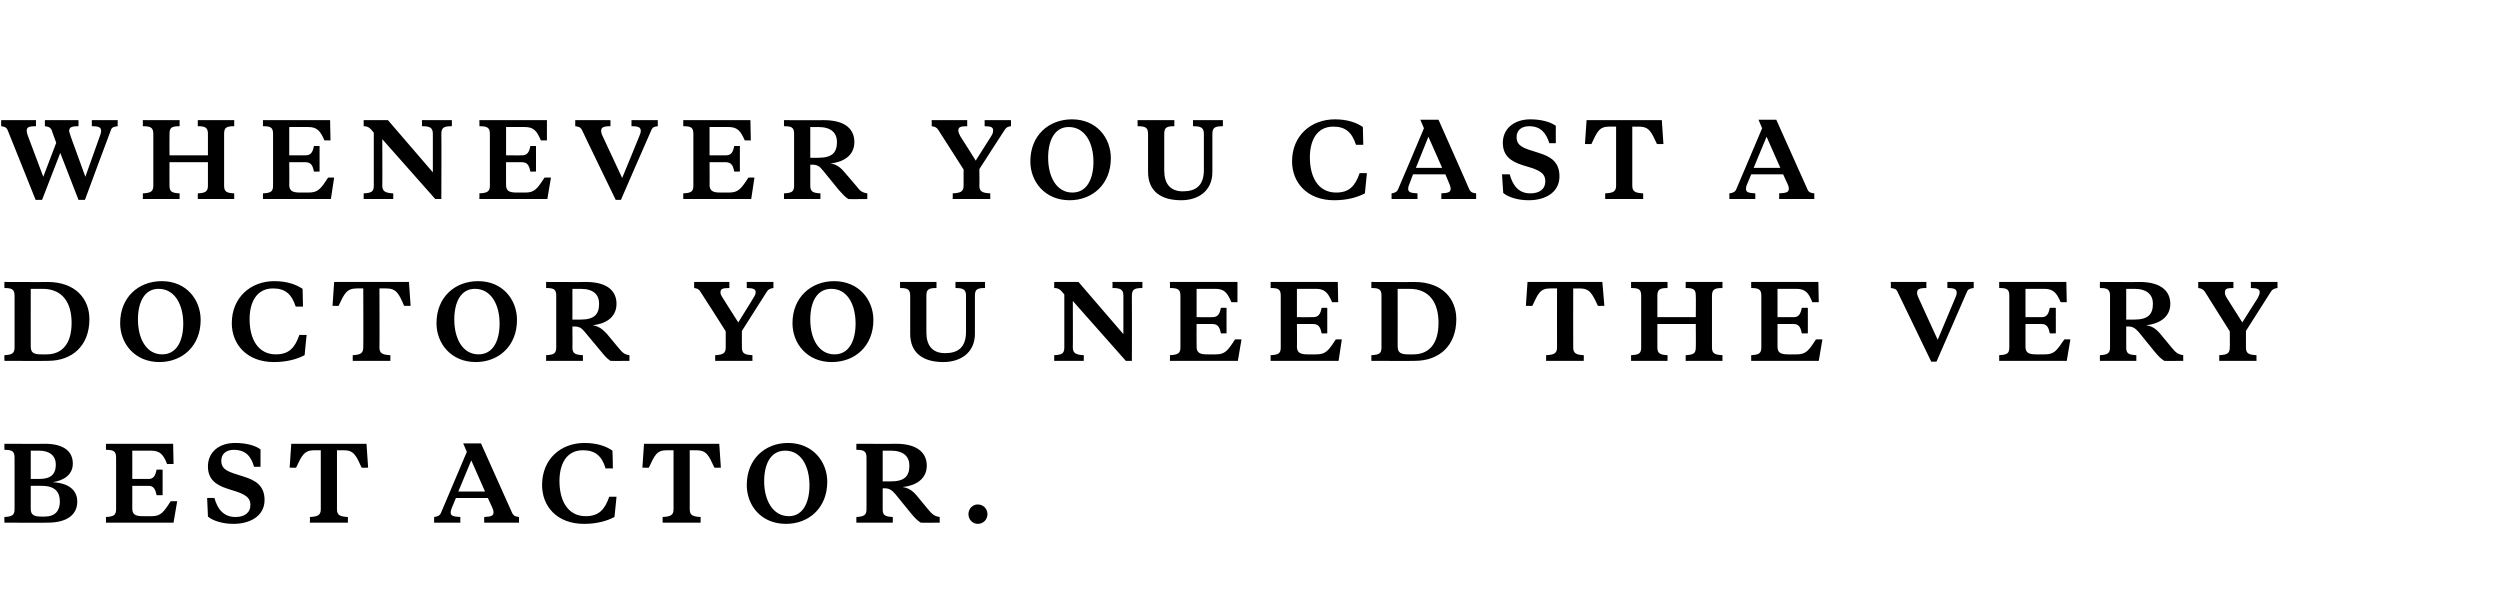 <?xml version="1.0" standalone="no"?><!DOCTYPE svg PUBLIC "-//W3C//DTD SVG 1.1//EN" "http://www.w3.org/Graphics/SVG/1.1/DTD/svg11.dtd"><svg xmlns="http://www.w3.org/2000/svg" version="1.1" width="618px" height="149.3px" viewBox="0 -28 618 149.3" style="top:-28px">  <desc>Whenever you cast a doctor you need the very best actor.</desc>  <defs/>  <g id="Polygon175400">    <path d="M 1.1 99.8 C 2.9 99.7 3.6 99.4 3.6 97.9 C 3.6 97.9 3.6 85.1 3.6 85.1 C 3.6 83.5 2.9 83.2 1.1 83.2 C 1.05 83.17 1.1 81.7 1.1 81.7 C 1.1 81.7 11.1 81.75 11.1 81.7 C 15.5 81.7 18 83.4 18 86.6 C 18 89.4 15.7 90.8 13 91.2 C 16.9 91.4 19.1 93.1 19.1 96 C 19.1 99.2 16.6 101.2 11.8 101.2 C 11.82 101.25 1.1 101.2 1.1 101.2 C 1.1 101.2 1.05 99.82 1.1 99.8 Z M 7.6 92.1 C 7.6 92.1 7.58 97.8 7.6 97.8 C 7.6 99.3 8.4 99.7 10.3 99.7 C 10.3 99.7 11 99.7 11 99.7 C 13.6 99.7 14.8 98.3 14.8 96 C 14.8 93.7 13.7 92.1 10.3 92.1 C 10.32 92.07 7.6 92.1 7.6 92.1 Z M 7.6 83.4 L 7.6 90.4 C 7.6 90.4 9.73 90.4 9.7 90.4 C 12.5 90.4 13.8 89.3 13.8 86.8 C 13.8 84.8 12.4 83.4 9.7 83.4 C 9.7 83.42 7.6 83.4 7.6 83.4 Z M 38.7 94.4 C 38.4 92.8 37.9 92.1 36.7 92.1 C 36.67 92.1 32.7 92.1 32.7 92.1 C 32.7 92.1 32.7 97.7 32.7 97.7 C 32.7 99.2 33.5 99.6 35.3 99.6 C 35.3 99.6 37.5 99.6 37.5 99.6 C 39.7 99.6 40.4 98.7 42.2 95.9 C 42.25 95.87 43.8 95.9 43.8 95.9 L 42.9 101.2 L 26.2 101.2 C 26.2 101.2 26.17 99.82 26.2 99.8 C 28 99.7 28.7 99.4 28.7 97.9 C 28.7 97.9 28.7 85.1 28.7 85.1 C 28.7 83.5 28 83.2 26.2 83.2 C 26.17 83.17 26.2 81.7 26.2 81.7 L 42.8 81.7 L 42.9 86.7 C 42.9 86.7 41.35 86.72 41.3 86.7 C 40.4 84.4 39.6 83.4 37.3 83.4 C 37.32 83.42 32.7 83.4 32.7 83.4 L 32.7 90.4 C 32.7 90.4 36.67 90.42 36.7 90.4 C 37.9 90.4 38.4 89.7 38.7 88.1 C 38.72 88.07 40.2 88.1 40.2 88.1 L 40.2 94.4 C 40.2 94.4 38.72 94.45 38.7 94.4 Z M 51.4 99.7 C 51.42 99.75 51.2 95.1 51.2 95.1 C 51.2 95.1 53.05 95.07 53 95.1 C 53.8 98 55.4 99.8 58.2 99.8 C 60.4 99.8 61.9 98.8 61.9 96.8 C 61.9 95.2 60.9 94.4 58.7 93.6 C 58.7 93.6 56.2 92.8 56.2 92.8 C 53.4 91.9 51.4 90.5 51.4 87.3 C 51.4 83.8 54.1 81.5 58.1 81.5 C 60.8 81.5 63.1 82.1 64.4 83.1 C 64.4 83.15 64.4 87.4 64.4 87.4 C 64.4 87.4 62.8 87.4 62.8 87.4 C 62.1 84.9 60.8 83.2 57.8 83.2 C 55.8 83.2 54.7 84.3 54.7 85.9 C 54.7 87.6 55.7 88.3 57.7 89 C 57.7 89 60.2 89.8 60.2 89.8 C 63.1 90.7 65.4 92 65.4 95.6 C 65.4 99.5 61.9 101.5 57.7 101.5 C 55.2 101.5 52.7 100.8 51.4 99.7 Z M 90.6 81.7 L 91 87.6 C 91 87.6 89.42 87.65 89.4 87.6 C 88 84.6 87.5 83.3 85 83.3 C 84.97 83.32 83.3 83.3 83.3 83.3 C 83.3 83.3 83.32 97.87 83.3 97.9 C 83.3 99.4 84.1 99.7 86 99.8 C 86 99.82 86 101.2 86 101.2 L 76.6 101.2 C 76.6 101.2 76.65 99.82 76.6 99.8 C 78.5 99.7 79.3 99.4 79.3 97.9 C 79.32 97.87 79.3 83.3 79.3 83.3 C 79.3 83.3 77.67 83.32 77.7 83.3 C 75.2 83.3 74.6 84.6 73.2 87.6 C 73.22 87.65 71.6 87.6 71.6 87.6 L 72 81.7 L 90.6 81.7 Z M 120.6 95.1 L 112.7 95.1 C 112.7 95.1 111.75 97.5 111.7 97.5 C 111.6 97.9 111.4 98.3 111.4 98.6 C 111.4 99.5 111.9 99.7 113.8 99.8 C 113.77 99.82 113.8 101.2 113.8 101.2 L 107.3 101.2 C 107.3 101.2 107.35 99.82 107.3 99.8 C 108.1 99.7 108.7 99.5 109 98.8 C 109.02 98.8 115.4 83.7 115.4 83.7 L 114.5 81.6 L 118.9 81.6 C 118.9 81.6 126.62 98.8 126.6 98.8 C 127 99.6 127.5 99.7 128.3 99.8 C 128.3 99.82 128.3 101.2 128.3 101.2 L 119.7 101.2 C 119.7 101.2 119.67 99.82 119.7 99.8 C 121.5 99.7 122 99.5 122 98.6 C 122 98.3 121.9 97.9 121.7 97.5 C 121.7 97.5 120.6 95.1 120.6 95.1 Z M 113.3 93.5 L 119.9 93.5 L 116.5 85.8 L 113.3 93.5 Z M 150.6 94.8 C 150.65 94.82 152.4 94.8 152.4 94.8 C 152.4 94.8 151.92 99.82 151.9 99.8 C 150 100.8 147.5 101.5 144.4 101.5 C 137.6 101.5 134 97.1 134 91.9 C 134 85.5 138.6 81.5 144.5 81.5 C 147.7 81.5 150 82.4 151.4 83.4 C 151.45 83.42 151.5 87.8 151.5 87.8 C 151.5 87.8 149.75 87.77 149.7 87.8 C 148.8 84.7 147.1 83.3 144.1 83.3 C 139.9 83.3 138.3 86.9 138.3 90.9 C 138.3 95.7 140.3 99.6 144.8 99.6 C 148 99.6 149.5 98 150.6 94.8 Z M 177.8 81.7 L 178.2 87.6 C 178.2 87.6 176.6 87.65 176.6 87.6 C 175.2 84.6 174.7 83.3 172.1 83.3 C 172.15 83.32 170.5 83.3 170.5 83.3 C 170.5 83.3 170.5 97.87 170.5 97.9 C 170.5 99.4 171.3 99.7 173.2 99.8 C 173.17 99.82 173.2 101.2 173.2 101.2 L 163.8 101.2 C 163.8 101.2 163.82 99.82 163.8 99.8 C 165.7 99.7 166.5 99.4 166.5 97.9 C 166.5 97.87 166.5 83.3 166.5 83.3 C 166.5 83.3 164.85 83.32 164.8 83.3 C 162.3 83.3 161.8 84.6 160.4 87.6 C 160.4 87.65 158.8 87.6 158.8 87.6 L 159.2 81.7 L 177.8 81.7 Z M 200.1 92 C 200.1 87.3 198.1 83.4 194.1 83.4 C 190.5 83.4 188.9 86.7 188.9 91 C 188.9 95.6 191 99.6 195 99.6 C 198.5 99.6 200.1 96.2 200.1 92 Z M 184.6 91.9 C 184.6 85.5 189.1 81.5 194.8 81.5 C 200.9 81.5 204.5 86.1 204.5 91.1 C 204.5 97.5 200 101.5 194.3 101.5 C 188.1 101.5 184.6 96.9 184.6 91.9 Z M 218.2 83.4 L 218.2 91 C 218.2 91 220.2 91.02 220.2 91 C 223.5 91 224.8 89.8 224.8 87.1 C 224.8 84.9 223.4 83.4 220.2 83.4 C 220.2 83.42 218.2 83.4 218.2 83.4 Z M 221.5 81.7 C 227.2 81.7 229.1 84.3 229.1 87.1 C 229.1 90.6 226.1 92.1 223.1 92.4 C 224.5 92.6 225.5 93.2 226.6 94.5 C 226.6 94.5 229.5 98 229.5 98 C 230.5 99.2 231 99.6 232.3 99.8 C 232.27 99.82 232.3 101.2 232.3 101.2 C 232.3 101.2 227.6 101.25 227.6 101.2 C 226.7 100.6 226.1 100 225.2 98.9 C 225.2 98.9 221.3 94.1 221.3 94.1 C 220.4 93.1 219.8 92.7 218.6 92.7 C 218.57 92.75 218.2 92.7 218.2 92.7 C 218.2 92.7 218.2 97.87 218.2 97.9 C 218.2 99.4 218.8 99.7 220.7 99.8 C 220.72 99.82 220.7 101.2 220.7 101.2 L 211.7 101.2 C 211.7 101.2 211.67 99.82 211.7 99.8 C 213.5 99.7 214.2 99.4 214.2 97.9 C 214.2 97.9 214.2 85.1 214.2 85.1 C 214.2 83.5 213.5 83.2 211.7 83.2 C 211.67 83.17 211.7 81.7 211.7 81.7 C 211.7 81.7 221.5 81.75 221.5 81.7 Z M 241.7 96.7 C 243.1 96.7 244.1 97.8 244.1 99.1 C 244.1 100.4 243.1 101.5 241.7 101.5 C 240.4 101.5 239.4 100.4 239.4 99.1 C 239.4 97.8 240.4 96.7 241.7 96.7 Z " stroke="none" fill="#000"/>  </g>  <g id="Polygon175399">    <path d="M 7.6 43.4 C 7.6 43.4 7.58 57.62 7.6 57.6 C 7.6 59.2 8.3 59.6 10.2 59.6 C 10.2 59.6 11.5 59.6 11.5 59.6 C 15 59.6 17.7 57.4 17.7 51.8 C 17.7 47 15.6 43.4 10.5 43.4 C 10.48 43.42 7.6 43.4 7.6 43.4 Z M 11.7 41.7 C 18.8 41.7 22.1 46 22.1 50.9 C 22.1 57.6 17.7 61.2 11.9 61.2 C 11.88 61.25 1.1 61.2 1.1 61.2 C 1.1 61.2 1.05 59.82 1.1 59.8 C 2.9 59.7 3.6 59.4 3.6 57.9 C 3.6 57.9 3.6 45.1 3.6 45.1 C 3.6 43.5 2.9 43.2 1.1 43.2 C 1.05 43.17 1.1 41.7 1.1 41.7 C 1.1 41.7 11.7 41.75 11.7 41.7 Z M 45.3 52 C 45.3 47.3 43.2 43.4 39.2 43.4 C 35.7 43.4 34.1 46.7 34.1 51 C 34.1 55.6 36.1 59.6 40.1 59.6 C 43.7 59.6 45.3 56.2 45.3 52 Z M 29.7 51.9 C 29.7 45.5 34.2 41.5 40 41.5 C 46.1 41.5 49.6 46.1 49.6 51.1 C 49.6 57.5 45.1 61.5 39.4 61.5 C 33.3 61.5 29.7 56.9 29.7 51.9 Z M 74 54.8 C 74 54.82 75.8 54.8 75.8 54.8 C 75.8 54.8 75.27 59.82 75.3 59.8 C 73.4 60.8 70.9 61.5 67.7 61.5 C 61 61.5 57.3 57.1 57.3 51.9 C 57.3 45.5 62 41.5 67.8 41.5 C 71.1 41.5 73.3 42.4 74.8 43.4 C 74.8 43.42 74.9 47.8 74.9 47.8 C 74.9 47.8 73.1 47.77 73.1 47.8 C 72.1 44.7 70.5 43.3 67.5 43.3 C 63.3 43.3 61.7 46.9 61.7 50.9 C 61.7 55.7 63.7 59.6 68.2 59.6 C 71.4 59.6 72.9 58 74 54.8 Z M 101.1 41.7 L 101.5 47.6 C 101.5 47.6 99.95 47.65 99.9 47.6 C 98.6 44.6 98 43.3 95.5 43.3 C 95.5 43.32 93.8 43.3 93.8 43.3 C 93.8 43.3 93.85 57.87 93.8 57.9 C 93.8 59.4 94.6 59.7 96.5 59.8 C 96.52 59.82 96.5 61.2 96.5 61.2 L 87.2 61.2 C 87.2 61.2 87.17 59.82 87.2 59.8 C 89 59.7 89.8 59.4 89.8 57.9 C 89.85 57.87 89.8 43.3 89.8 43.3 C 89.8 43.3 88.2 43.32 88.2 43.3 C 85.7 43.3 85.1 44.6 83.7 47.6 C 83.75 47.65 82.2 47.6 82.2 47.6 L 82.6 41.7 L 101.1 41.7 Z M 123.5 52 C 123.5 47.3 121.4 43.4 117.4 43.4 C 113.9 43.4 112.3 46.7 112.3 51 C 112.3 55.6 114.3 59.6 118.3 59.6 C 121.9 59.6 123.5 56.2 123.5 52 Z M 107.9 51.9 C 107.9 45.5 112.4 41.5 118.2 41.5 C 124.3 41.5 127.8 46.1 127.8 51.1 C 127.8 57.5 123.3 61.5 117.6 61.5 C 111.5 61.5 107.9 56.9 107.9 51.9 Z M 141.5 43.4 L 141.5 51 C 141.5 51 143.55 51.02 143.5 51 C 146.8 51 148.1 49.8 148.1 47.1 C 148.1 44.9 146.8 43.4 143.5 43.4 C 143.55 43.42 141.5 43.4 141.5 43.4 Z M 144.8 41.7 C 150.6 41.7 152.4 44.3 152.4 47.1 C 152.4 50.6 149.5 52.1 146.5 52.4 C 147.8 52.6 148.8 53.2 150 54.5 C 150 54.5 152.9 58 152.9 58 C 153.9 59.2 154.3 59.6 155.6 59.8 C 155.62 59.82 155.6 61.2 155.6 61.2 C 155.6 61.2 150.95 61.25 150.9 61.2 C 150 60.6 149.5 60 148.6 58.9 C 148.6 58.9 144.6 54.1 144.6 54.1 C 143.8 53.1 143.2 52.7 141.9 52.7 C 141.92 52.75 141.5 52.7 141.5 52.7 C 141.5 52.7 141.55 57.87 141.5 57.9 C 141.5 59.4 142.2 59.7 144.1 59.8 C 144.07 59.82 144.1 61.2 144.1 61.2 L 135 61.2 C 135 61.2 135.02 59.82 135 59.8 C 136.9 59.7 137.5 59.4 137.5 57.9 C 137.5 57.9 137.5 45.1 137.5 45.1 C 137.5 43.5 136.9 43.2 135 43.2 C 135.02 43.17 135 41.7 135 41.7 C 135 41.7 144.85 41.75 144.8 41.7 Z M 186.2 45.7 C 186.6 45.1 186.8 44.7 186.8 44.2 C 186.8 43.5 186.2 43.2 184.6 43.2 C 184.62 43.17 184.6 41.7 184.6 41.7 L 191.2 41.7 C 191.2 41.7 191.17 43.17 191.2 43.2 C 190.4 43.3 189.9 43.5 189.5 44.2 C 189.5 44.2 183.4 53.8 183.4 53.8 C 183.4 53.8 183.37 57.87 183.4 57.9 C 183.4 59.4 184.1 59.7 186 59.8 C 186 59.82 186 61.2 186 61.2 L 176.8 61.2 C 176.8 61.2 176.77 59.82 176.8 59.8 C 178.6 59.7 179.4 59.4 179.4 57.9 C 179.42 57.87 179.4 53.9 179.4 53.9 C 179.4 53.9 173.25 44.2 173.2 44.2 C 172.8 43.5 172.4 43.3 171.6 43.2 C 171.57 43.17 171.6 41.7 171.6 41.7 L 180.3 41.7 C 180.3 41.7 180.3 43.17 180.3 43.2 C 178.6 43.2 178.1 43.4 178.1 44.3 C 178.1 44.7 178.3 45.1 178.7 45.7 C 178.67 45.7 182.5 51.7 182.5 51.7 C 182.5 51.7 186.25 45.7 186.2 45.7 Z M 211.5 52 C 211.5 47.3 209.5 43.4 205.5 43.4 C 201.9 43.4 200.3 46.7 200.3 51 C 200.3 55.6 202.3 59.6 206.3 59.6 C 209.9 59.6 211.5 56.2 211.5 52 Z M 195.9 51.9 C 195.9 45.5 200.5 41.5 206.2 41.5 C 212.3 41.5 215.9 46.1 215.9 51.1 C 215.9 57.5 211.4 61.5 205.6 61.5 C 199.5 61.5 195.9 56.9 195.9 51.9 Z M 229 54.2 C 229 57.4 230.5 59.3 233.6 59.3 C 236.7 59.3 238.8 58 238.8 54 C 238.8 54 238.8 45.1 238.8 45.1 C 238.8 43.5 238 43.2 236.2 43.2 C 236.17 43.17 236.2 41.7 236.2 41.7 L 243.5 41.7 C 243.5 41.7 243.52 43.17 243.5 43.2 C 241.6 43.2 241 43.5 241 45.1 C 241 45.1 241 54.5 241 54.5 C 241 59.3 237.3 61.5 233.2 61.5 C 228.1 61.5 225 59.2 225 54.5 C 225 54.5 225 45.1 225 45.1 C 225 43.5 224.3 43.2 222.5 43.2 C 222.47 43.17 222.5 41.7 222.5 41.7 L 231.5 41.7 C 231.5 41.7 231.52 43.17 231.5 43.2 C 229.6 43.2 229 43.5 229 45.1 C 229 45.1 229 54.2 229 54.2 Z M 263.1 44.8 C 262.2 43.7 261.8 43.2 260.6 43.2 C 260.6 43.17 260.6 41.7 260.6 41.7 L 266.6 41.7 L 277.7 54.6 C 277.7 54.6 277.72 45.12 277.7 45.1 C 277.7 43.5 276.9 43.2 275 43.2 C 275.05 43.17 275 41.7 275 41.7 L 282.4 41.7 C 282.4 41.7 282.4 43.17 282.4 43.2 C 280.5 43.2 279.8 43.5 279.8 45.1 C 279.85 45.12 279.8 61.2 279.8 61.2 L 278.3 61.2 L 265.2 46.4 C 265.2 46.4 265.25 57.87 265.2 57.9 C 265.2 59.4 266.1 59.7 267.9 59.8 C 267.95 59.82 267.9 61.2 267.9 61.2 L 260.6 61.2 C 260.6 61.2 260.6 59.82 260.6 59.8 C 262.5 59.7 263.1 59.4 263.1 57.9 C 263.1 57.9 263.1 44.8 263.1 44.8 Z M 301.8 54.4 C 301.5 52.8 301 52.1 299.7 52.1 C 299.75 52.1 295.8 52.1 295.8 52.1 C 295.8 52.1 295.77 57.7 295.8 57.7 C 295.8 59.2 296.6 59.6 298.4 59.6 C 298.4 59.6 300.6 59.6 300.6 59.6 C 302.8 59.6 303.5 58.7 305.3 55.9 C 305.32 55.87 306.9 55.9 306.9 55.9 L 306 61.2 L 289.2 61.2 C 289.2 61.2 289.25 59.82 289.2 59.8 C 291.1 59.7 291.8 59.4 291.8 57.9 C 291.8 57.9 291.8 45.1 291.8 45.1 C 291.8 43.5 291.1 43.2 289.2 43.2 C 289.25 43.17 289.2 41.7 289.2 41.7 L 305.9 41.7 L 305.9 46.7 C 305.9 46.7 304.42 46.72 304.4 46.7 C 303.4 44.4 302.7 43.4 300.4 43.4 C 300.4 43.42 295.8 43.4 295.8 43.4 L 295.8 50.4 C 295.8 50.4 299.75 50.42 299.7 50.4 C 301 50.4 301.5 49.7 301.8 48.1 C 301.8 48.07 303.2 48.1 303.2 48.1 L 303.2 54.4 C 303.2 54.4 301.8 54.45 301.8 54.4 Z M 326.7 54.4 C 326.4 52.8 325.9 52.1 324.6 52.1 C 324.62 52.1 320.6 52.1 320.6 52.1 C 320.6 52.1 320.65 57.7 320.6 57.7 C 320.6 59.2 321.5 59.6 323.2 59.6 C 323.2 59.6 325.4 59.6 325.4 59.6 C 327.7 59.6 328.4 58.7 330.2 55.9 C 330.2 55.87 331.7 55.9 331.7 55.9 L 330.9 61.2 L 314.1 61.2 C 314.1 61.2 314.12 59.82 314.1 59.8 C 316 59.7 316.6 59.4 316.6 57.9 C 316.6 57.9 316.6 45.1 316.6 45.1 C 316.6 43.5 316 43.2 314.1 43.2 C 314.12 43.17 314.1 41.7 314.1 41.7 L 330.7 41.7 L 330.8 46.7 C 330.8 46.7 329.3 46.72 329.3 46.7 C 328.3 44.4 327.5 43.4 325.3 43.4 C 325.27 43.42 320.6 43.4 320.6 43.4 L 320.6 50.4 C 320.6 50.4 324.62 50.42 324.6 50.4 C 325.9 50.4 326.4 49.7 326.7 48.1 C 326.67 48.07 328.1 48.1 328.1 48.1 L 328.1 54.4 C 328.1 54.4 326.67 54.45 326.7 54.4 Z M 345.5 43.4 C 345.5 43.4 345.52 57.62 345.5 57.6 C 345.5 59.2 346.3 59.6 348.1 59.6 C 348.1 59.6 349.4 59.6 349.4 59.6 C 352.9 59.6 355.6 57.4 355.6 51.8 C 355.6 47 353.5 43.4 348.4 43.4 C 348.42 43.42 345.5 43.4 345.5 43.4 Z M 349.6 41.7 C 356.7 41.7 360 46 360 50.9 C 360 57.6 355.6 61.2 349.8 61.2 C 349.82 61.25 339 61.2 339 61.2 C 339 61.2 339 59.82 339 59.8 C 340.9 59.7 341.5 59.4 341.5 57.9 C 341.5 57.9 341.5 45.1 341.5 45.1 C 341.5 43.5 340.9 43.2 339 43.2 C 339 43.17 339 41.7 339 41.7 C 339 41.7 349.65 41.75 349.6 41.7 Z M 396.1 41.7 L 396.6 47.6 C 396.6 47.6 394.97 47.65 395 47.6 C 393.6 44.6 393 43.3 390.5 43.3 C 390.52 43.32 388.9 43.3 388.9 43.3 C 388.9 43.3 388.87 57.87 388.9 57.9 C 388.9 59.4 389.7 59.7 391.5 59.8 C 391.55 59.82 391.5 61.2 391.5 61.2 L 382.2 61.2 C 382.2 61.2 382.2 59.82 382.2 59.8 C 384.1 59.7 384.9 59.4 384.9 57.9 C 384.87 57.87 384.9 43.3 384.9 43.3 C 384.9 43.3 383.22 43.32 383.2 43.3 C 380.7 43.3 380.2 44.6 378.8 47.6 C 378.77 47.65 377.2 47.6 377.2 47.6 L 377.6 41.7 L 396.1 41.7 Z M 419.2 52.1 L 409.7 52.1 C 409.7 52.1 409.72 57.87 409.7 57.9 C 409.7 59.4 410.4 59.7 412.2 59.8 C 412.25 59.82 412.2 61.2 412.2 61.2 L 403.2 61.2 C 403.2 61.2 403.2 59.82 403.2 59.8 C 405.1 59.7 405.7 59.4 405.7 57.9 C 405.7 57.9 405.7 45.1 405.7 45.1 C 405.7 43.5 405.1 43.2 403.2 43.2 C 403.2 43.17 403.2 41.7 403.2 41.7 L 412.2 41.7 C 412.2 41.7 412.25 43.17 412.2 43.2 C 410.4 43.2 409.7 43.5 409.7 45.1 C 409.72 45.12 409.7 50.4 409.7 50.4 L 419.2 50.4 C 419.2 50.4 419.25 45.12 419.2 45.1 C 419.2 43.5 418.6 43.2 416.7 43.2 C 416.72 43.17 416.7 41.7 416.7 41.7 L 425.8 41.7 C 425.8 41.7 425.77 43.17 425.8 43.2 C 423.9 43.2 423.2 43.5 423.2 45.1 C 423.2 45.1 423.2 57.9 423.2 57.9 C 423.2 59.4 423.9 59.7 425.8 59.8 C 425.77 59.82 425.8 61.2 425.8 61.2 L 416.7 61.2 C 416.7 61.2 416.72 59.82 416.7 59.8 C 418.6 59.7 419.2 59.4 419.2 57.9 C 419.25 57.87 419.2 52.1 419.2 52.1 Z M 445.4 54.4 C 445.1 52.8 444.6 52.1 443.4 52.1 C 443.37 52.1 439.4 52.1 439.4 52.1 C 439.4 52.1 439.4 57.7 439.4 57.7 C 439.4 59.2 440.2 59.6 442 59.6 C 442 59.6 444.2 59.6 444.2 59.6 C 446.4 59.6 447.1 58.7 448.9 55.9 C 448.95 55.87 450.5 55.9 450.5 55.9 L 449.6 61.2 L 432.9 61.2 C 432.9 61.2 432.87 59.82 432.9 59.8 C 434.7 59.7 435.4 59.4 435.4 57.9 C 435.4 57.9 435.4 45.1 435.4 45.1 C 435.4 43.5 434.7 43.2 432.9 43.2 C 432.87 43.17 432.9 41.7 432.9 41.7 L 449.5 41.7 L 449.6 46.7 C 449.6 46.7 448.05 46.72 448 46.7 C 447.1 44.4 446.3 43.4 444 43.4 C 444.02 43.42 439.4 43.4 439.4 43.4 L 439.4 50.4 C 439.4 50.4 443.37 50.42 443.4 50.4 C 444.6 50.4 445.1 49.7 445.4 48.1 C 445.42 48.07 446.9 48.1 446.9 48.1 L 446.9 54.4 C 446.9 54.4 445.42 54.45 445.4 54.4 Z M 483.4 45.5 C 483.6 45.1 483.7 44.7 483.7 44.4 C 483.7 43.5 483.2 43.2 481.4 43.2 C 481.37 43.17 481.4 41.7 481.4 41.7 L 487.9 41.7 C 487.9 41.7 487.9 43.17 487.9 43.2 C 487.1 43.3 486.5 43.4 486.2 44.2 C 486.22 44.2 478.7 61.4 478.7 61.4 L 477.4 61.4 C 477.4 61.4 469.12 44.2 469.1 44.2 C 468.8 43.4 468.2 43.3 467.4 43.2 C 467.45 43.17 467.4 41.7 467.4 41.7 L 476.2 41.7 C 476.2 41.7 476.2 43.17 476.2 43.2 C 474.4 43.2 473.9 43.5 473.9 44.4 C 473.9 44.7 474 45.1 474.2 45.5 C 474.17 45.5 479 56 479 56 C 479 56 483.4 45.5 483.4 45.5 Z M 506.7 54.4 C 506.4 52.8 505.9 52.1 504.7 52.1 C 504.7 52.1 500.7 52.1 500.7 52.1 C 500.7 52.1 500.72 57.7 500.7 57.7 C 500.7 59.2 501.5 59.6 503.3 59.6 C 503.3 59.6 505.5 59.6 505.5 59.6 C 507.8 59.6 508.4 58.7 510.3 55.9 C 510.27 55.87 511.8 55.9 511.8 55.9 L 510.9 61.2 L 494.2 61.2 C 494.2 61.2 494.2 59.82 494.2 59.8 C 496.1 59.7 496.7 59.4 496.7 57.9 C 496.7 57.9 496.7 45.1 496.7 45.1 C 496.7 43.5 496.1 43.2 494.2 43.2 C 494.2 43.17 494.2 41.7 494.2 41.7 L 510.8 41.7 L 510.9 46.7 C 510.9 46.7 509.37 46.72 509.4 46.7 C 508.4 44.4 507.6 43.4 505.3 43.4 C 505.35 43.42 500.7 43.4 500.7 43.4 L 500.7 50.4 C 500.7 50.4 504.7 50.42 504.7 50.4 C 505.9 50.4 506.4 49.7 506.7 48.1 C 506.75 48.07 508.2 48.1 508.2 48.1 L 508.2 54.4 C 508.2 54.4 506.75 54.45 506.7 54.4 Z M 525.6 43.4 L 525.6 51 C 525.6 51 527.6 51.02 527.6 51 C 530.9 51 532.2 49.8 532.2 47.1 C 532.2 44.9 530.8 43.4 527.6 43.4 C 527.6 43.42 525.6 43.4 525.6 43.4 Z M 528.9 41.7 C 534.6 41.7 536.5 44.3 536.5 47.1 C 536.5 50.6 533.5 52.1 530.5 52.4 C 531.9 52.6 532.9 53.2 534 54.5 C 534 54.5 536.9 58 536.9 58 C 537.9 59.2 538.4 59.6 539.7 59.8 C 539.67 59.82 539.7 61.2 539.7 61.2 C 539.7 61.2 535 61.25 535 61.2 C 534.1 60.6 533.5 60 532.6 58.9 C 532.6 58.9 528.7 54.1 528.7 54.1 C 527.8 53.1 527.2 52.7 526 52.7 C 525.97 52.75 525.6 52.7 525.6 52.7 C 525.6 52.7 525.6 57.87 525.6 57.9 C 525.6 59.4 526.2 59.7 528.1 59.8 C 528.12 59.82 528.1 61.2 528.1 61.2 L 519.1 61.2 C 519.1 61.2 519.07 59.82 519.1 59.8 C 520.9 59.7 521.6 59.4 521.6 57.9 C 521.6 57.9 521.6 45.1 521.6 45.1 C 521.6 43.5 520.9 43.2 519.1 43.2 C 519.07 43.17 519.1 41.7 519.1 41.7 C 519.1 41.7 528.9 41.75 528.9 41.7 Z M 558.1 45.7 C 558.4 45.1 558.6 44.7 558.6 44.2 C 558.6 43.5 558 43.2 556.4 43.2 C 556.45 43.17 556.4 41.7 556.4 41.7 L 563 41.7 C 563 41.7 563 43.17 563 43.2 C 562.2 43.3 561.7 43.5 561.3 44.2 C 561.32 44.2 555.2 53.8 555.2 53.8 C 555.2 53.8 555.2 57.87 555.2 57.9 C 555.2 59.4 555.9 59.7 557.8 59.8 C 557.82 59.82 557.8 61.2 557.8 61.2 L 548.6 61.2 C 548.6 61.2 548.6 59.82 548.6 59.8 C 550.5 59.7 551.2 59.4 551.2 57.9 C 551.25 57.87 551.2 53.9 551.2 53.9 C 551.2 53.9 545.07 44.2 545.1 44.2 C 544.6 43.5 544.2 43.3 543.4 43.2 C 543.4 43.17 543.4 41.7 543.4 41.7 L 552.1 41.7 C 552.1 41.7 552.12 43.17 552.1 43.2 C 550.4 43.2 550 43.4 550 44.3 C 550 44.7 550.1 45.1 550.5 45.7 C 550.5 45.7 554.3 51.7 554.3 51.7 C 554.3 51.7 558.07 45.7 558.1 45.7 Z " stroke="none" fill="#000"/>  </g>  <g id="Polygon175398">    <path d="M 24.7 5.6 C 24.9 5.1 25 4.7 25 4.4 C 25 3.5 24.5 3.2 22.7 3.2 C 22.68 3.17 22.7 1.7 22.7 1.7 L 29.1 1.7 C 29.1 1.7 29.05 3.17 29.1 3.2 C 28.3 3.3 27.6 3.4 27.4 4.2 C 27.35 4.2 21 21.4 21 21.4 L 19.4 21.4 L 14.9 9.8 L 10.4 21.4 L 8.8 21.4 C 8.8 21.4 1.93 4.2 1.9 4.2 C 1.6 3.4 1 3.3 0.3 3.2 C 0.25 3.17 0.3 1.7 0.3 1.7 L 8.9 1.7 C 8.9 1.7 8.85 3.17 8.9 3.2 C 7 3.2 6.6 3.5 6.6 4.4 C 6.6 4.7 6.7 5 6.9 5.6 C 6.9 5.62 10.7 15.7 10.7 15.7 L 13.9 7.3 C 13.9 7.3 12.75 4.2 12.8 4.2 C 12.4 3.4 11.9 3.3 11.1 3.2 C 11.07 3.17 11.1 1.7 11.1 1.7 L 19.4 1.7 C 19.4 1.7 19.43 3.17 19.4 3.2 C 17.6 3.2 17.1 3.5 17.1 4.4 C 17.1 4.7 17.3 5 17.5 5.8 C 17.5 5.77 21.1 15.7 21.1 15.7 C 21.1 15.7 24.68 5.65 24.7 5.6 Z M 51.4 12.1 L 41.9 12.1 C 41.9 12.1 41.87 17.87 41.9 17.9 C 41.9 19.4 42.5 19.7 44.4 19.8 C 44.4 19.82 44.4 21.2 44.4 21.2 L 35.3 21.2 C 35.3 21.2 35.35 19.82 35.3 19.8 C 37.2 19.7 37.9 19.4 37.9 17.9 C 37.9 17.9 37.9 5.1 37.9 5.1 C 37.9 3.5 37.2 3.2 35.3 3.2 C 35.35 3.17 35.3 1.7 35.3 1.7 L 44.4 1.7 C 44.4 1.7 44.4 3.17 44.4 3.2 C 42.5 3.2 41.9 3.5 41.9 5.1 C 41.87 5.12 41.9 10.4 41.9 10.4 L 51.4 10.4 C 51.4 10.4 51.4 5.12 51.4 5.1 C 51.4 3.5 50.7 3.2 48.9 3.2 C 48.87 3.17 48.9 1.7 48.9 1.7 L 57.9 1.7 C 57.9 1.7 57.92 3.17 57.9 3.2 C 56 3.2 55.4 3.5 55.4 5.1 C 55.4 5.1 55.4 17.9 55.4 17.9 C 55.4 19.4 56 19.7 57.9 19.8 C 57.92 19.82 57.9 21.2 57.9 21.2 L 48.9 21.2 C 48.9 21.2 48.87 19.82 48.9 19.8 C 50.7 19.7 51.4 19.4 51.4 17.9 C 51.4 17.87 51.4 12.1 51.4 12.1 Z M 77.6 14.4 C 77.3 12.8 76.8 12.1 75.5 12.1 C 75.52 12.1 71.5 12.1 71.5 12.1 C 71.5 12.1 71.55 17.7 71.5 17.7 C 71.5 19.2 72.4 19.6 74.1 19.6 C 74.1 19.6 76.3 19.6 76.3 19.6 C 78.6 19.6 79.3 18.7 81.1 15.9 C 81.1 15.87 82.6 15.9 82.6 15.9 L 81.8 21.2 L 65 21.2 C 65 21.2 65.02 19.82 65 19.8 C 66.9 19.7 67.5 19.4 67.5 17.9 C 67.5 17.9 67.5 5.1 67.5 5.1 C 67.5 3.5 66.9 3.2 65 3.2 C 65.02 3.17 65 1.7 65 1.7 L 81.6 1.7 L 81.7 6.7 C 81.7 6.7 80.2 6.72 80.2 6.7 C 79.2 4.4 78.4 3.4 76.2 3.4 C 76.17 3.42 71.5 3.4 71.5 3.4 L 71.5 10.4 C 71.5 10.4 75.52 10.42 75.5 10.4 C 76.8 10.4 77.3 9.7 77.6 8.1 C 77.57 8.07 79 8.1 79 8.1 L 79 14.4 C 79 14.4 77.57 14.45 77.6 14.4 Z M 92.4 4.8 C 91.5 3.7 91.1 3.2 89.9 3.2 C 89.9 3.17 89.9 1.7 89.9 1.7 L 95.9 1.7 L 107 14.6 C 107 14.6 107.02 5.12 107 5.1 C 107 3.5 106.2 3.2 104.3 3.2 C 104.35 3.17 104.3 1.7 104.3 1.7 L 111.7 1.7 C 111.7 1.7 111.7 3.17 111.7 3.2 C 109.8 3.2 109.1 3.5 109.1 5.1 C 109.15 5.12 109.1 21.2 109.1 21.2 L 107.6 21.2 L 94.5 6.4 C 94.5 6.4 94.55 17.87 94.5 17.9 C 94.5 19.4 95.4 19.7 97.2 19.8 C 97.25 19.82 97.2 21.2 97.2 21.2 L 89.9 21.2 C 89.9 21.2 89.9 19.82 89.9 19.8 C 91.8 19.7 92.4 19.4 92.4 17.9 C 92.4 17.9 92.4 4.8 92.4 4.8 Z M 131.1 14.4 C 130.8 12.8 130.3 12.1 129 12.1 C 129.05 12.1 125.1 12.1 125.1 12.1 C 125.1 12.1 125.07 17.7 125.1 17.7 C 125.1 19.2 125.9 19.6 127.7 19.6 C 127.7 19.6 129.9 19.6 129.9 19.6 C 132.1 19.6 132.8 18.7 134.6 15.9 C 134.62 15.87 136.2 15.9 136.2 15.9 L 135.3 21.2 L 118.5 21.2 C 118.5 21.2 118.55 19.82 118.5 19.8 C 120.4 19.7 121.1 19.4 121.1 17.9 C 121.1 17.9 121.1 5.1 121.1 5.1 C 121.1 3.5 120.4 3.2 118.5 3.2 C 118.55 3.17 118.5 1.7 118.5 1.7 L 135.2 1.7 L 135.2 6.7 C 135.2 6.7 133.72 6.72 133.7 6.7 C 132.7 4.4 132 3.4 129.7 3.4 C 129.7 3.42 125.1 3.4 125.1 3.4 L 125.1 10.4 C 125.1 10.4 129.05 10.42 129 10.4 C 130.3 10.4 130.8 9.7 131.1 8.1 C 131.1 8.07 132.5 8.1 132.5 8.1 L 132.5 14.4 C 132.5 14.4 131.1 14.45 131.1 14.4 Z M 158.1 5.5 C 158.3 5.1 158.4 4.7 158.4 4.4 C 158.4 3.5 157.9 3.2 156.1 3.2 C 156.1 3.17 156.1 1.7 156.1 1.7 L 162.6 1.7 C 162.6 1.7 162.63 3.17 162.6 3.2 C 161.8 3.3 161.3 3.4 161 4.2 C 160.95 4.2 153.5 21.4 153.5 21.4 L 152.2 21.4 C 152.2 21.4 143.85 4.2 143.9 4.2 C 143.5 3.4 143 3.3 142.2 3.2 C 142.18 3.17 142.2 1.7 142.2 1.7 L 150.9 1.7 C 150.9 1.7 150.93 3.17 150.9 3.2 C 149.1 3.2 148.6 3.5 148.6 4.4 C 148.6 4.7 148.7 5.1 148.9 5.5 C 148.9 5.5 153.8 16 153.8 16 C 153.8 16 158.13 5.5 158.1 5.5 Z M 181.5 14.4 C 181.2 12.8 180.7 12.1 179.4 12.1 C 179.42 12.1 175.4 12.1 175.4 12.1 C 175.4 12.1 175.45 17.7 175.4 17.7 C 175.4 19.2 176.3 19.6 178 19.6 C 178 19.6 180.2 19.6 180.2 19.6 C 182.5 19.6 183.2 18.7 185 15.9 C 185 15.87 186.5 15.9 186.5 15.9 L 185.7 21.2 L 168.9 21.2 C 168.9 21.2 168.92 19.82 168.9 19.8 C 170.8 19.7 171.4 19.4 171.4 17.9 C 171.4 17.9 171.4 5.1 171.4 5.1 C 171.4 3.5 170.8 3.2 168.9 3.2 C 168.92 3.17 168.9 1.7 168.9 1.7 L 185.5 1.7 L 185.6 6.7 C 185.6 6.7 184.1 6.72 184.1 6.7 C 183.1 4.4 182.3 3.4 180.1 3.4 C 180.07 3.42 175.4 3.4 175.4 3.4 L 175.4 10.4 C 175.4 10.4 179.42 10.42 179.4 10.4 C 180.7 10.4 181.2 9.7 181.5 8.1 C 181.47 8.07 182.9 8.1 182.9 8.1 L 182.9 14.4 C 182.9 14.4 181.47 14.45 181.5 14.4 Z M 200.3 3.4 L 200.3 11 C 200.3 11 202.32 11.02 202.3 11 C 205.6 11 206.9 9.8 206.9 7.1 C 206.9 4.9 205.5 3.4 202.3 3.4 C 202.32 3.42 200.3 3.4 200.3 3.4 Z M 203.6 1.7 C 209.4 1.7 211.2 4.3 211.2 7.1 C 211.2 10.6 208.3 12.1 205.3 12.4 C 206.6 12.6 207.6 13.2 208.7 14.5 C 208.7 14.5 211.7 18 211.7 18 C 212.6 19.2 213.1 19.6 214.4 19.8 C 214.4 19.82 214.4 21.2 214.4 21.2 C 214.4 21.2 209.72 21.25 209.7 21.2 C 208.8 20.6 208.3 20 207.3 18.9 C 207.3 18.9 203.4 14.1 203.4 14.1 C 202.6 13.1 202 12.7 200.7 12.7 C 200.7 12.75 200.3 12.7 200.3 12.7 C 200.3 12.7 200.32 17.87 200.3 17.9 C 200.3 19.4 201 19.7 202.8 19.8 C 202.85 19.82 202.8 21.2 202.8 21.2 L 193.8 21.2 C 193.8 21.2 193.8 19.82 193.8 19.8 C 195.7 19.7 196.3 19.4 196.3 17.9 C 196.3 17.9 196.3 5.1 196.3 5.1 C 196.3 3.5 195.7 3.2 193.8 3.2 C 193.8 3.17 193.8 1.7 193.8 1.7 C 193.8 1.7 203.62 1.75 203.6 1.7 Z M 245 5.7 C 245.4 5.1 245.5 4.7 245.5 4.2 C 245.5 3.5 245 3.2 243.4 3.2 C 243.4 3.17 243.4 1.7 243.4 1.7 L 249.9 1.7 C 249.9 1.7 249.95 3.17 249.9 3.2 C 249.1 3.3 248.7 3.5 248.3 4.2 C 248.27 4.2 242.1 13.8 242.1 13.8 C 242.1 13.8 242.15 17.87 242.1 17.9 C 242.1 19.4 242.9 19.7 244.8 19.8 C 244.77 19.82 244.8 21.2 244.8 21.2 L 235.5 21.2 C 235.5 21.2 235.55 19.82 235.5 19.8 C 237.4 19.7 238.2 19.4 238.2 17.9 C 238.2 17.87 238.2 13.9 238.2 13.9 C 238.2 13.9 232.02 4.2 232 4.2 C 231.6 3.5 231.1 3.3 230.3 3.2 C 230.35 3.17 230.3 1.7 230.3 1.7 L 239.1 1.7 C 239.1 1.7 239.07 3.17 239.1 3.2 C 237.4 3.2 236.9 3.4 236.9 4.3 C 236.9 4.7 237.1 5.1 237.4 5.7 C 237.45 5.7 241.2 11.7 241.2 11.7 C 241.2 11.7 245.02 5.7 245 5.7 Z M 270.3 12 C 270.3 7.3 268.2 3.4 264.2 3.4 C 260.7 3.4 259.1 6.7 259.1 11 C 259.1 15.6 261.1 19.6 265.1 19.6 C 268.7 19.6 270.3 16.2 270.3 12 Z M 254.7 11.9 C 254.7 5.5 259.2 1.5 265 1.5 C 271.1 1.5 274.6 6.1 274.6 11.1 C 274.6 17.5 270.1 21.5 264.4 21.5 C 258.3 21.5 254.7 16.9 254.7 11.9 Z M 287.8 14.2 C 287.8 17.4 289.3 19.3 292.4 19.3 C 295.5 19.3 297.6 18 297.6 14 C 297.6 14 297.6 5.1 297.6 5.1 C 297.6 3.5 296.8 3.2 294.9 3.2 C 294.95 3.17 294.9 1.7 294.9 1.7 L 302.3 1.7 C 302.3 1.7 302.3 3.17 302.3 3.2 C 300.4 3.2 299.7 3.5 299.7 5.1 C 299.7 5.1 299.7 14.5 299.7 14.5 C 299.7 19.3 296.1 21.5 292 21.5 C 286.9 21.5 283.8 19.2 283.8 14.5 C 283.8 14.5 283.8 5.1 283.8 5.1 C 283.8 3.5 283.1 3.2 281.2 3.2 C 281.25 3.17 281.2 1.7 281.2 1.7 L 290.3 1.7 C 290.3 1.7 290.3 3.17 290.3 3.2 C 288.4 3.2 287.8 3.5 287.8 5.1 C 287.8 5.1 287.8 14.2 287.8 14.2 Z M 336.1 14.8 C 336.12 14.82 337.9 14.8 337.9 14.8 C 337.9 14.8 337.4 19.82 337.4 19.8 C 335.5 20.8 333 21.5 329.8 21.5 C 323.1 21.5 319.4 17.1 319.4 11.9 C 319.4 5.5 324.1 1.5 330 1.5 C 333.2 1.5 335.5 2.4 336.9 3.4 C 336.92 3.42 337 7.8 337 7.8 C 337 7.8 335.22 7.77 335.2 7.8 C 334.2 4.7 332.6 3.3 329.6 3.3 C 325.4 3.3 323.8 6.9 323.8 10.9 C 323.8 15.7 325.8 19.6 330.3 19.6 C 333.5 19.6 335 18 336.1 14.8 Z M 357.3 15.1 L 349.3 15.1 C 349.3 15.1 348.37 17.5 348.4 17.5 C 348.2 17.9 348.1 18.3 348.1 18.6 C 348.1 19.5 348.6 19.7 350.4 19.8 C 350.4 19.82 350.4 21.2 350.4 21.2 L 344 21.2 C 344 21.2 343.97 19.82 344 19.8 C 344.7 19.7 345.3 19.5 345.6 18.8 C 345.65 18.8 352 3.7 352 3.7 L 351.1 1.6 L 355.6 1.6 C 355.6 1.6 363.25 18.8 363.2 18.8 C 363.6 19.6 364.1 19.7 364.9 19.8 C 364.92 19.82 364.9 21.2 364.9 21.2 L 356.3 21.2 C 356.3 21.2 356.3 19.82 356.3 19.8 C 358.1 19.7 358.6 19.5 358.6 18.6 C 358.6 18.3 358.5 17.9 358.3 17.5 C 358.32 17.5 357.3 15.1 357.3 15.1 Z M 350 13.5 L 356.5 13.5 L 353.1 5.8 L 350 13.5 Z M 371.6 19.7 C 371.6 19.75 371.3 15.1 371.3 15.1 C 371.3 15.1 373.22 15.07 373.2 15.1 C 374 18 375.5 19.8 378.3 19.8 C 380.5 19.8 382 18.8 382 16.8 C 382 15.2 381.1 14.4 378.9 13.6 C 378.9 13.6 376.3 12.8 376.3 12.8 C 373.5 11.9 371.5 10.5 371.5 7.3 C 371.5 3.8 374.3 1.5 378.3 1.5 C 380.9 1.5 383.2 2.1 384.6 3.1 C 384.57 3.15 384.6 7.4 384.6 7.4 C 384.6 7.4 382.97 7.4 383 7.4 C 382.2 4.9 380.9 3.2 378 3.2 C 376 3.2 374.9 4.3 374.9 5.9 C 374.9 7.6 375.9 8.3 377.9 9 C 377.9 9 380.4 9.8 380.4 9.8 C 383.3 10.7 385.5 12 385.5 15.6 C 385.5 19.5 382.1 21.5 377.9 21.5 C 375.3 21.5 372.9 20.8 371.6 19.7 Z M 410.8 1.7 L 411.2 7.6 C 411.2 7.6 409.6 7.65 409.6 7.6 C 408.2 4.6 407.7 3.3 405.1 3.3 C 405.15 3.32 403.5 3.3 403.5 3.3 C 403.5 3.3 403.5 17.87 403.5 17.9 C 403.5 19.4 404.3 19.7 406.2 19.8 C 406.17 19.82 406.2 21.2 406.2 21.2 L 396.8 21.2 C 396.8 21.2 396.82 19.82 396.8 19.8 C 398.7 19.7 399.5 19.4 399.5 17.9 C 399.5 17.87 399.5 3.3 399.5 3.3 C 399.5 3.3 397.85 3.32 397.8 3.3 C 395.3 3.3 394.8 4.6 393.4 7.6 C 393.4 7.65 391.8 7.6 391.8 7.6 L 392.2 1.7 L 410.8 1.7 Z M 440.8 15.1 L 432.9 15.1 C 432.9 15.1 431.92 17.5 431.9 17.5 C 431.7 17.9 431.6 18.3 431.6 18.6 C 431.6 19.5 432.1 19.7 433.9 19.8 C 433.95 19.82 433.9 21.2 433.9 21.2 L 427.5 21.2 C 427.5 21.2 427.52 19.82 427.5 19.8 C 428.3 19.7 428.9 19.5 429.2 18.8 C 429.2 18.8 435.6 3.7 435.6 3.7 L 434.7 1.6 L 439.1 1.6 C 439.1 1.6 446.8 18.8 446.8 18.8 C 447.1 19.6 447.7 19.7 448.5 19.8 C 448.47 19.82 448.5 21.2 448.5 21.2 L 439.8 21.2 C 439.8 21.2 439.85 19.82 439.8 19.8 C 441.7 19.7 442.2 19.5 442.2 18.6 C 442.2 18.3 442.1 17.9 441.9 17.5 C 441.87 17.5 440.8 15.1 440.8 15.1 Z M 433.5 13.5 L 440.1 13.5 L 436.7 5.8 L 433.5 13.5 Z " stroke="none" fill="#000"/>  </g></svg>